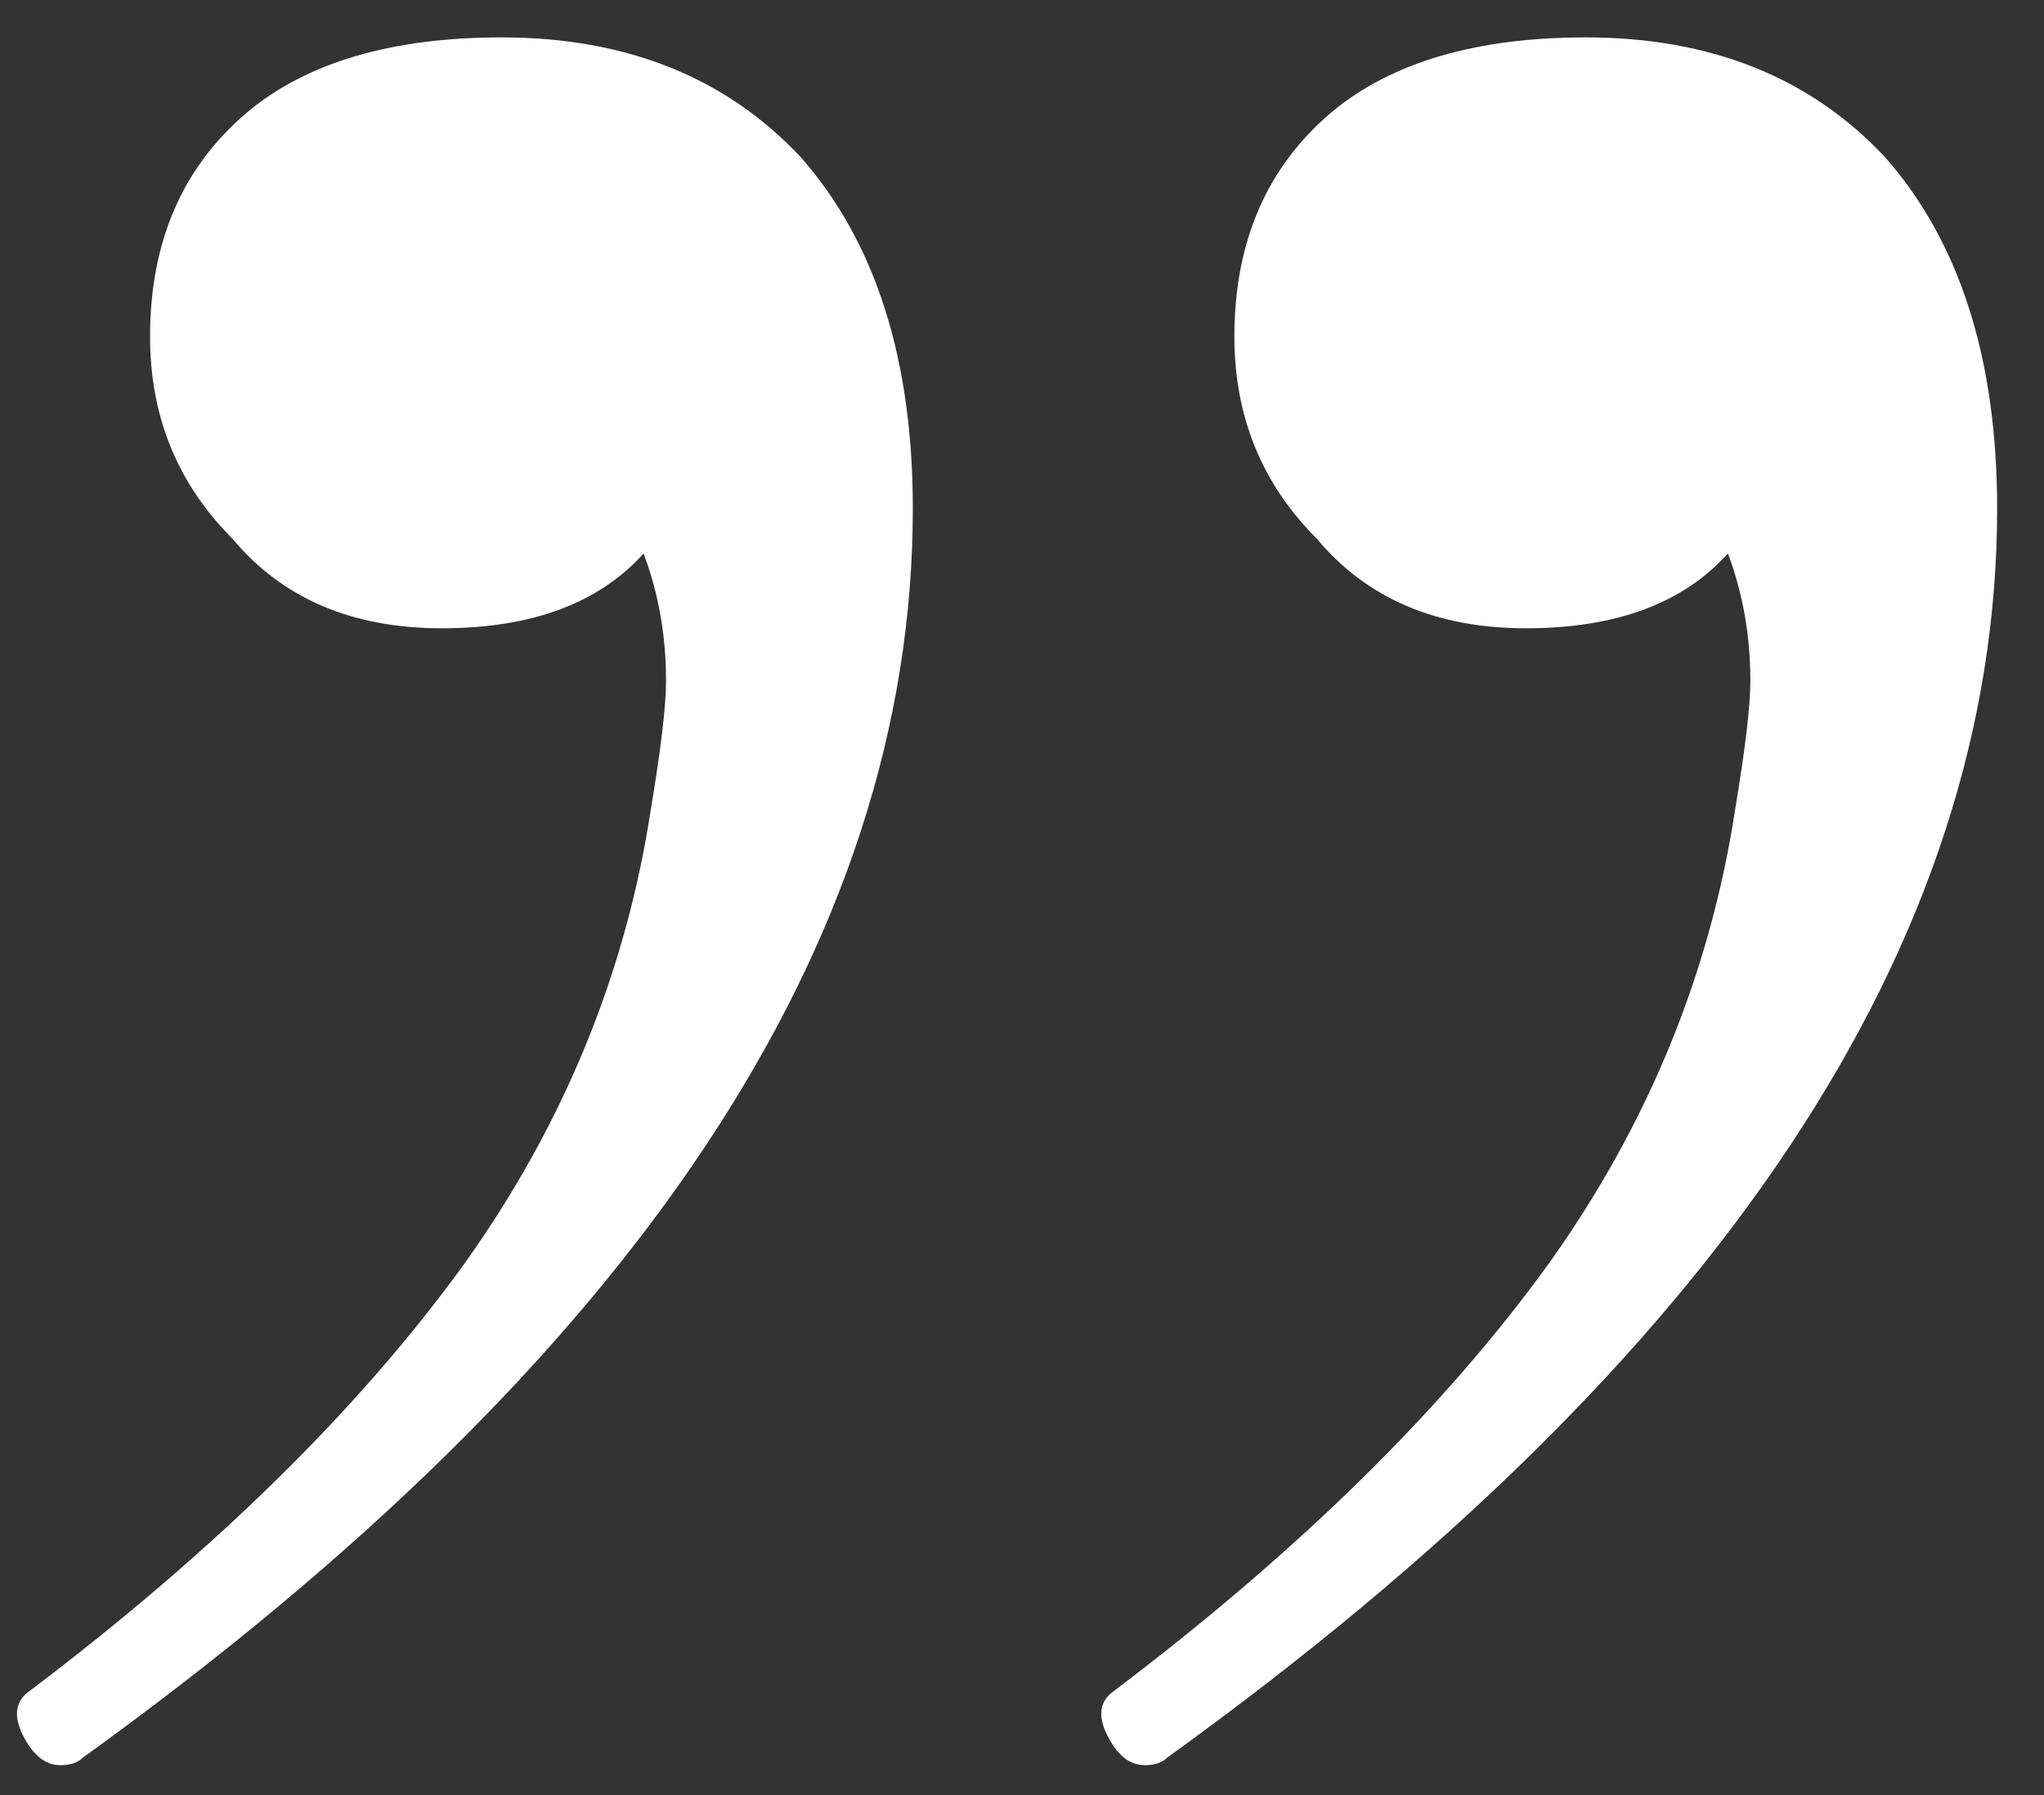 <?xml version="1.0" encoding="UTF-8"?> <svg xmlns="http://www.w3.org/2000/svg" width="41" height="36" viewBox="0 0 41 36" fill="none"><rect x="0" y="0" width="41" height="36" fill="#333333" stroke="none"/> <path d="M23.41 35.25C23.31 35.35 23.16 35.4 22.96 35.4C22.66 35.4 22.41 35.2 22.21 34.8C22.01 34.4 22.06 34.1 22.36 33.9C26.06 31.1 28.96 28.25 31.06 25.35C33.06 22.55 34.31 19.5 34.81 16.2C35.01 15 35.11 14.15 35.11 13.65C35.11 12.75 34.96 11.9 34.66 11.1C33.76 12.1 32.41 12.6 30.61 12.6C28.81 12.6 27.41 12 26.41 10.8C25.31 9.7 24.76 8.35 24.76 6.75C24.76 4.85 25.41 3.35 26.71 2.25C27.91 1.25 29.61 0.75 31.81 0.75C34.31 0.75 36.31 1.55 37.81 3.15C39.31 4.85 40.06 7.2 40.06 10.2C40.06 18.9 34.51 27.25 23.41 35.25ZM1.66 35.25C1.56 35.35 1.41 35.4 1.21 35.4C0.91 35.4 0.66 35.2 0.46 34.8C0.26 34.4 0.31 34.1 0.61 33.9C4.31 31.1 7.21 28.25 9.31 25.35C11.31 22.55 12.56 19.5 13.06 16.2C13.26 15 13.36 14.15 13.36 13.65C13.36 12.75 13.21 11.9 12.91 11.1C12.01 12.1 10.66 12.6 8.86 12.6C7.06 12.6 5.66 12 4.66 10.8C3.56 9.7 3.01 8.35 3.01 6.75C3.01 4.85 3.66 3.35 4.96 2.25C6.16 1.25 7.86 0.75 10.06 0.75C12.56 0.75 14.56 1.55 16.06 3.15C17.56 4.85 18.31 7.2 18.31 10.2C18.31 18.9 12.76 27.25 1.66 35.25Z" fill="white"></path> </svg> 
